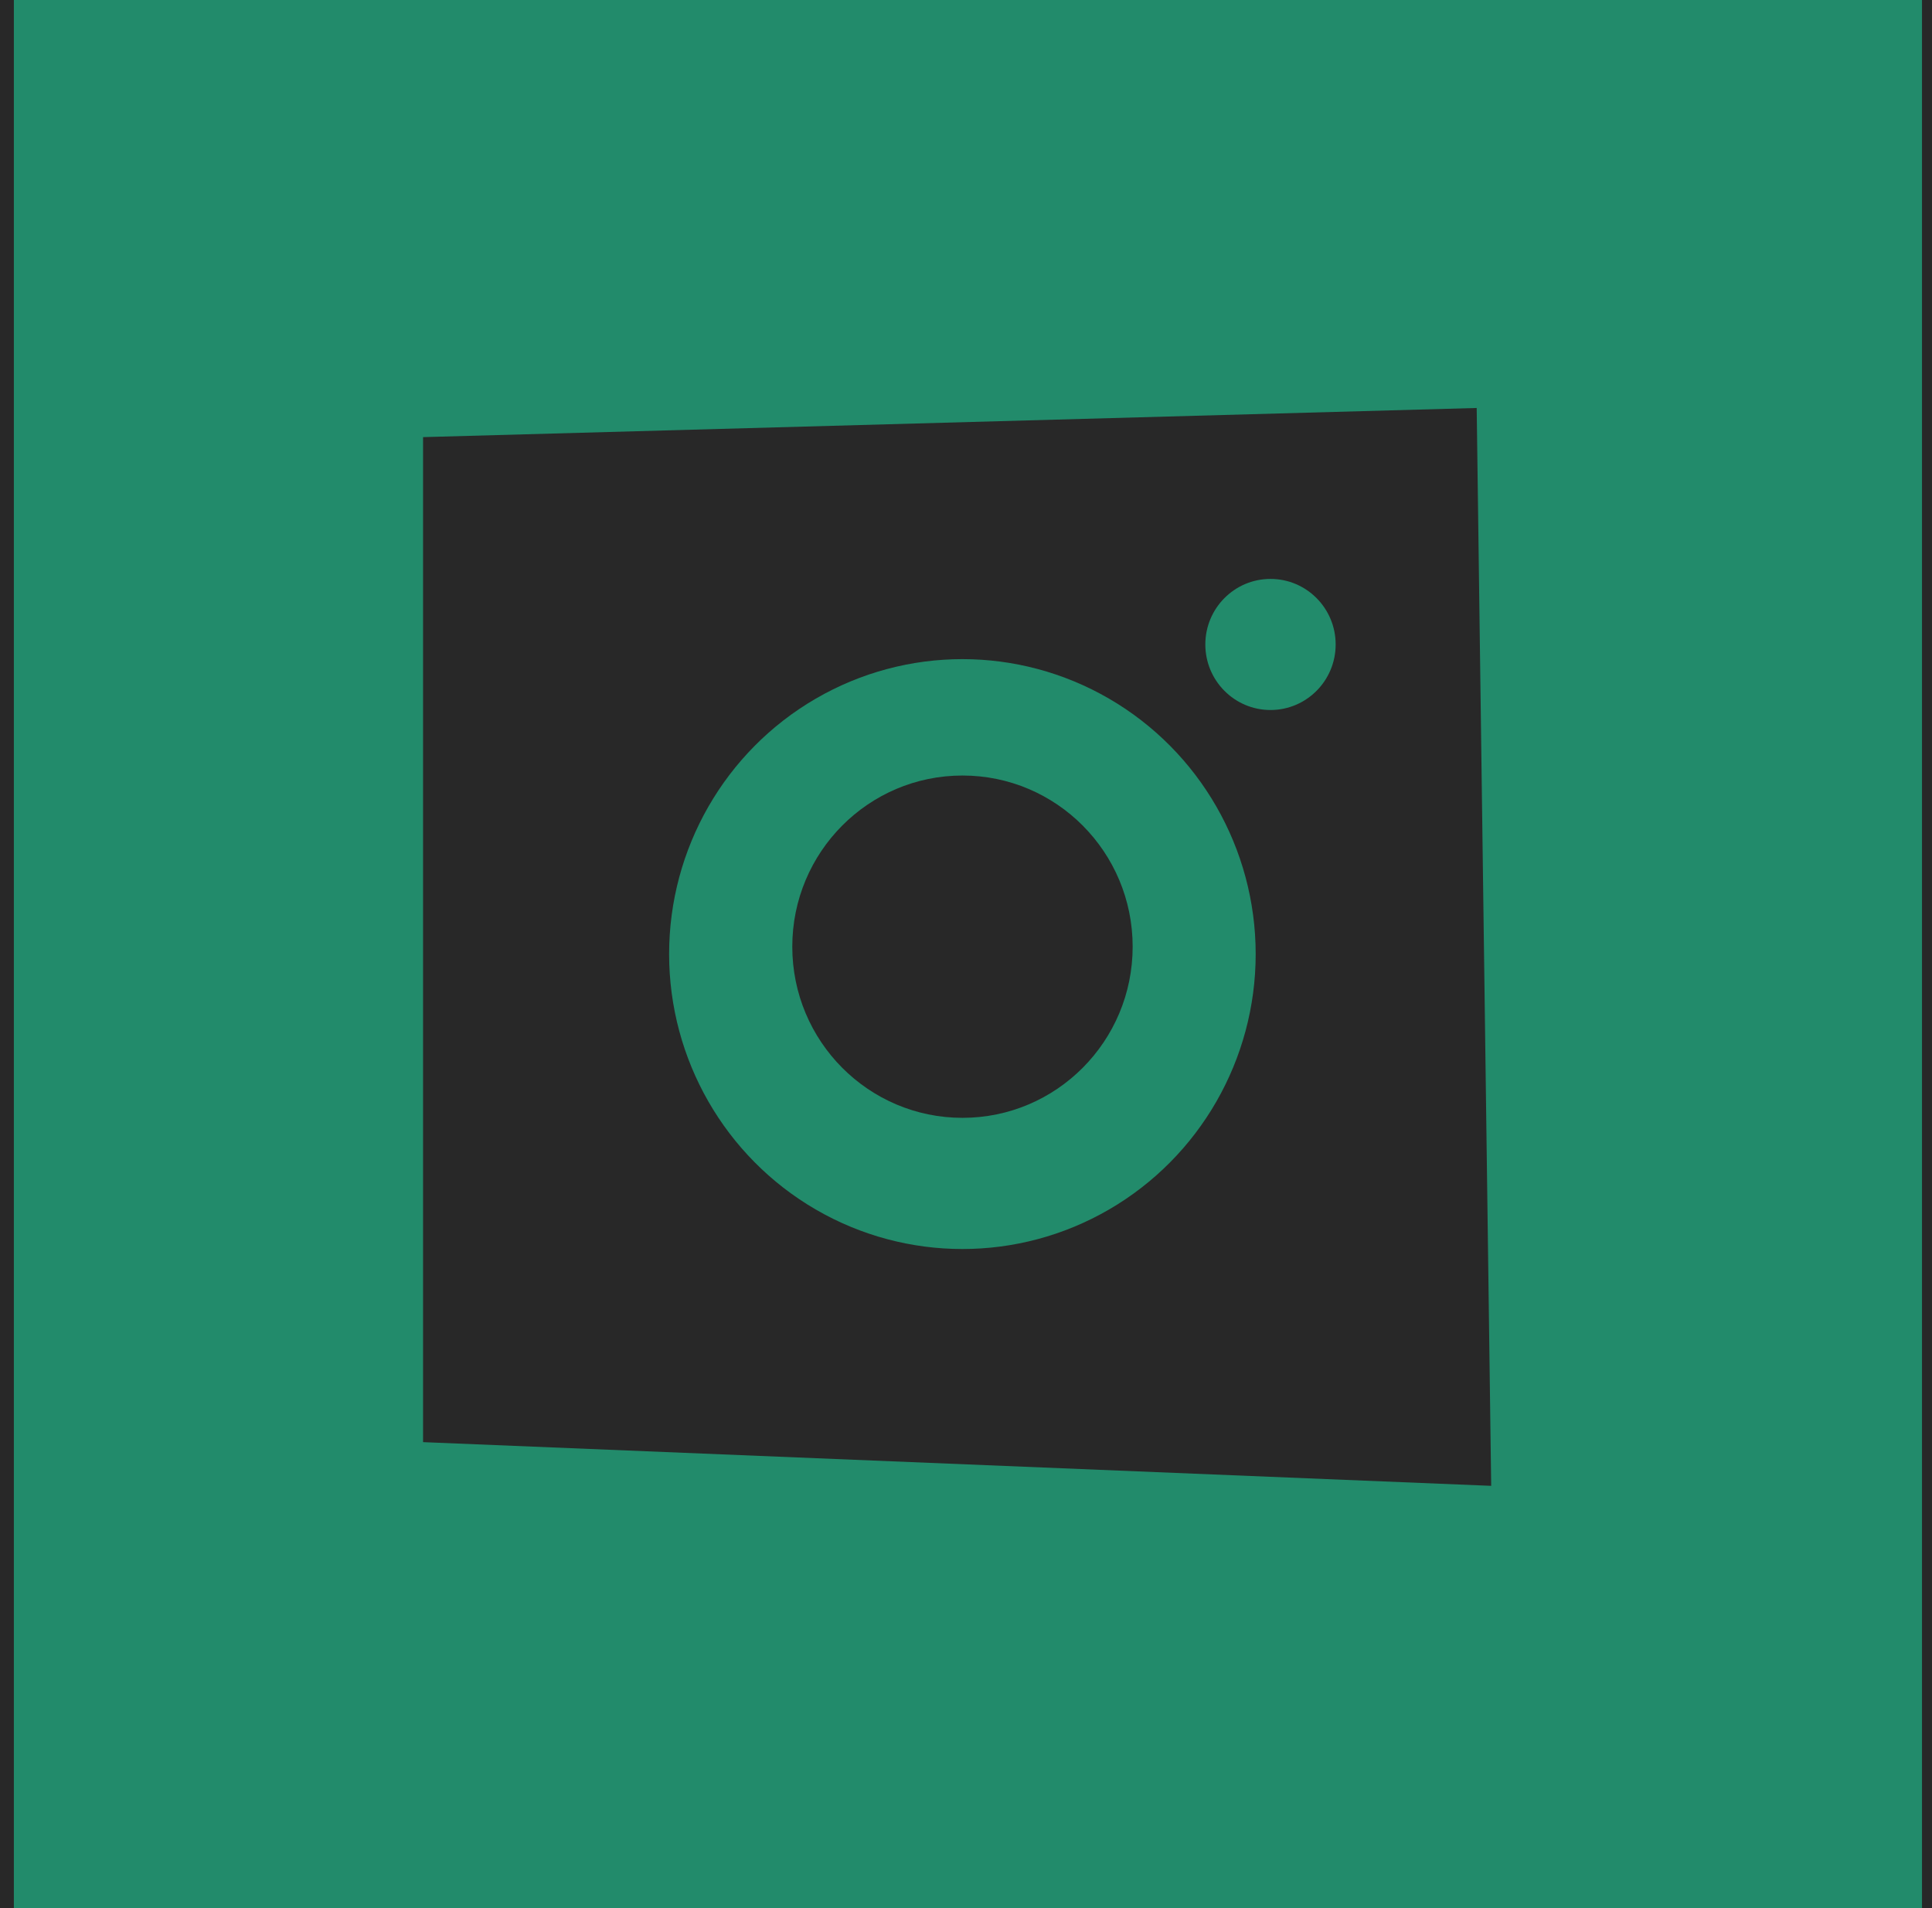 <?xml version="1.0" encoding="UTF-8"?> <svg xmlns="http://www.w3.org/2000/svg" width="81" height="80" viewBox="0 0 81 80" fill="none"><rect width="81" height="80" fill="#F5F5F5"></rect><g clip-path="url(#clip0_0_1)"><rect width="1200" height="5672" transform="translate(-1099 -5452)" fill="#228B6C"></rect><rect width="1200" height="242" transform="translate(-1099 -22)" fill="#282828"></rect><path d="M0.581 0H80.581V80H0.581V0Z" fill="#228B6B"></path><path d="M17.737 60.464V18.327L61.911 17.105L62.519 62.296L17.737 60.464Z" fill="#282828"></path><ellipse cx="40.349" cy="40.001" rx="12.296" ry="12.366" fill="#228B6B"></ellipse><ellipse cx="40.352" cy="39.691" rx="7.135" ry="7.176" fill="#282828"></ellipse><ellipse cx="53.266" cy="27.02" rx="2.732" ry="2.748" fill="#228B6B"></ellipse></g><defs><clipPath id="clip0_0_1"><rect width="1200" height="5672" fill="white" transform="translate(-1099 -5452)"></rect></clipPath></defs></svg> 